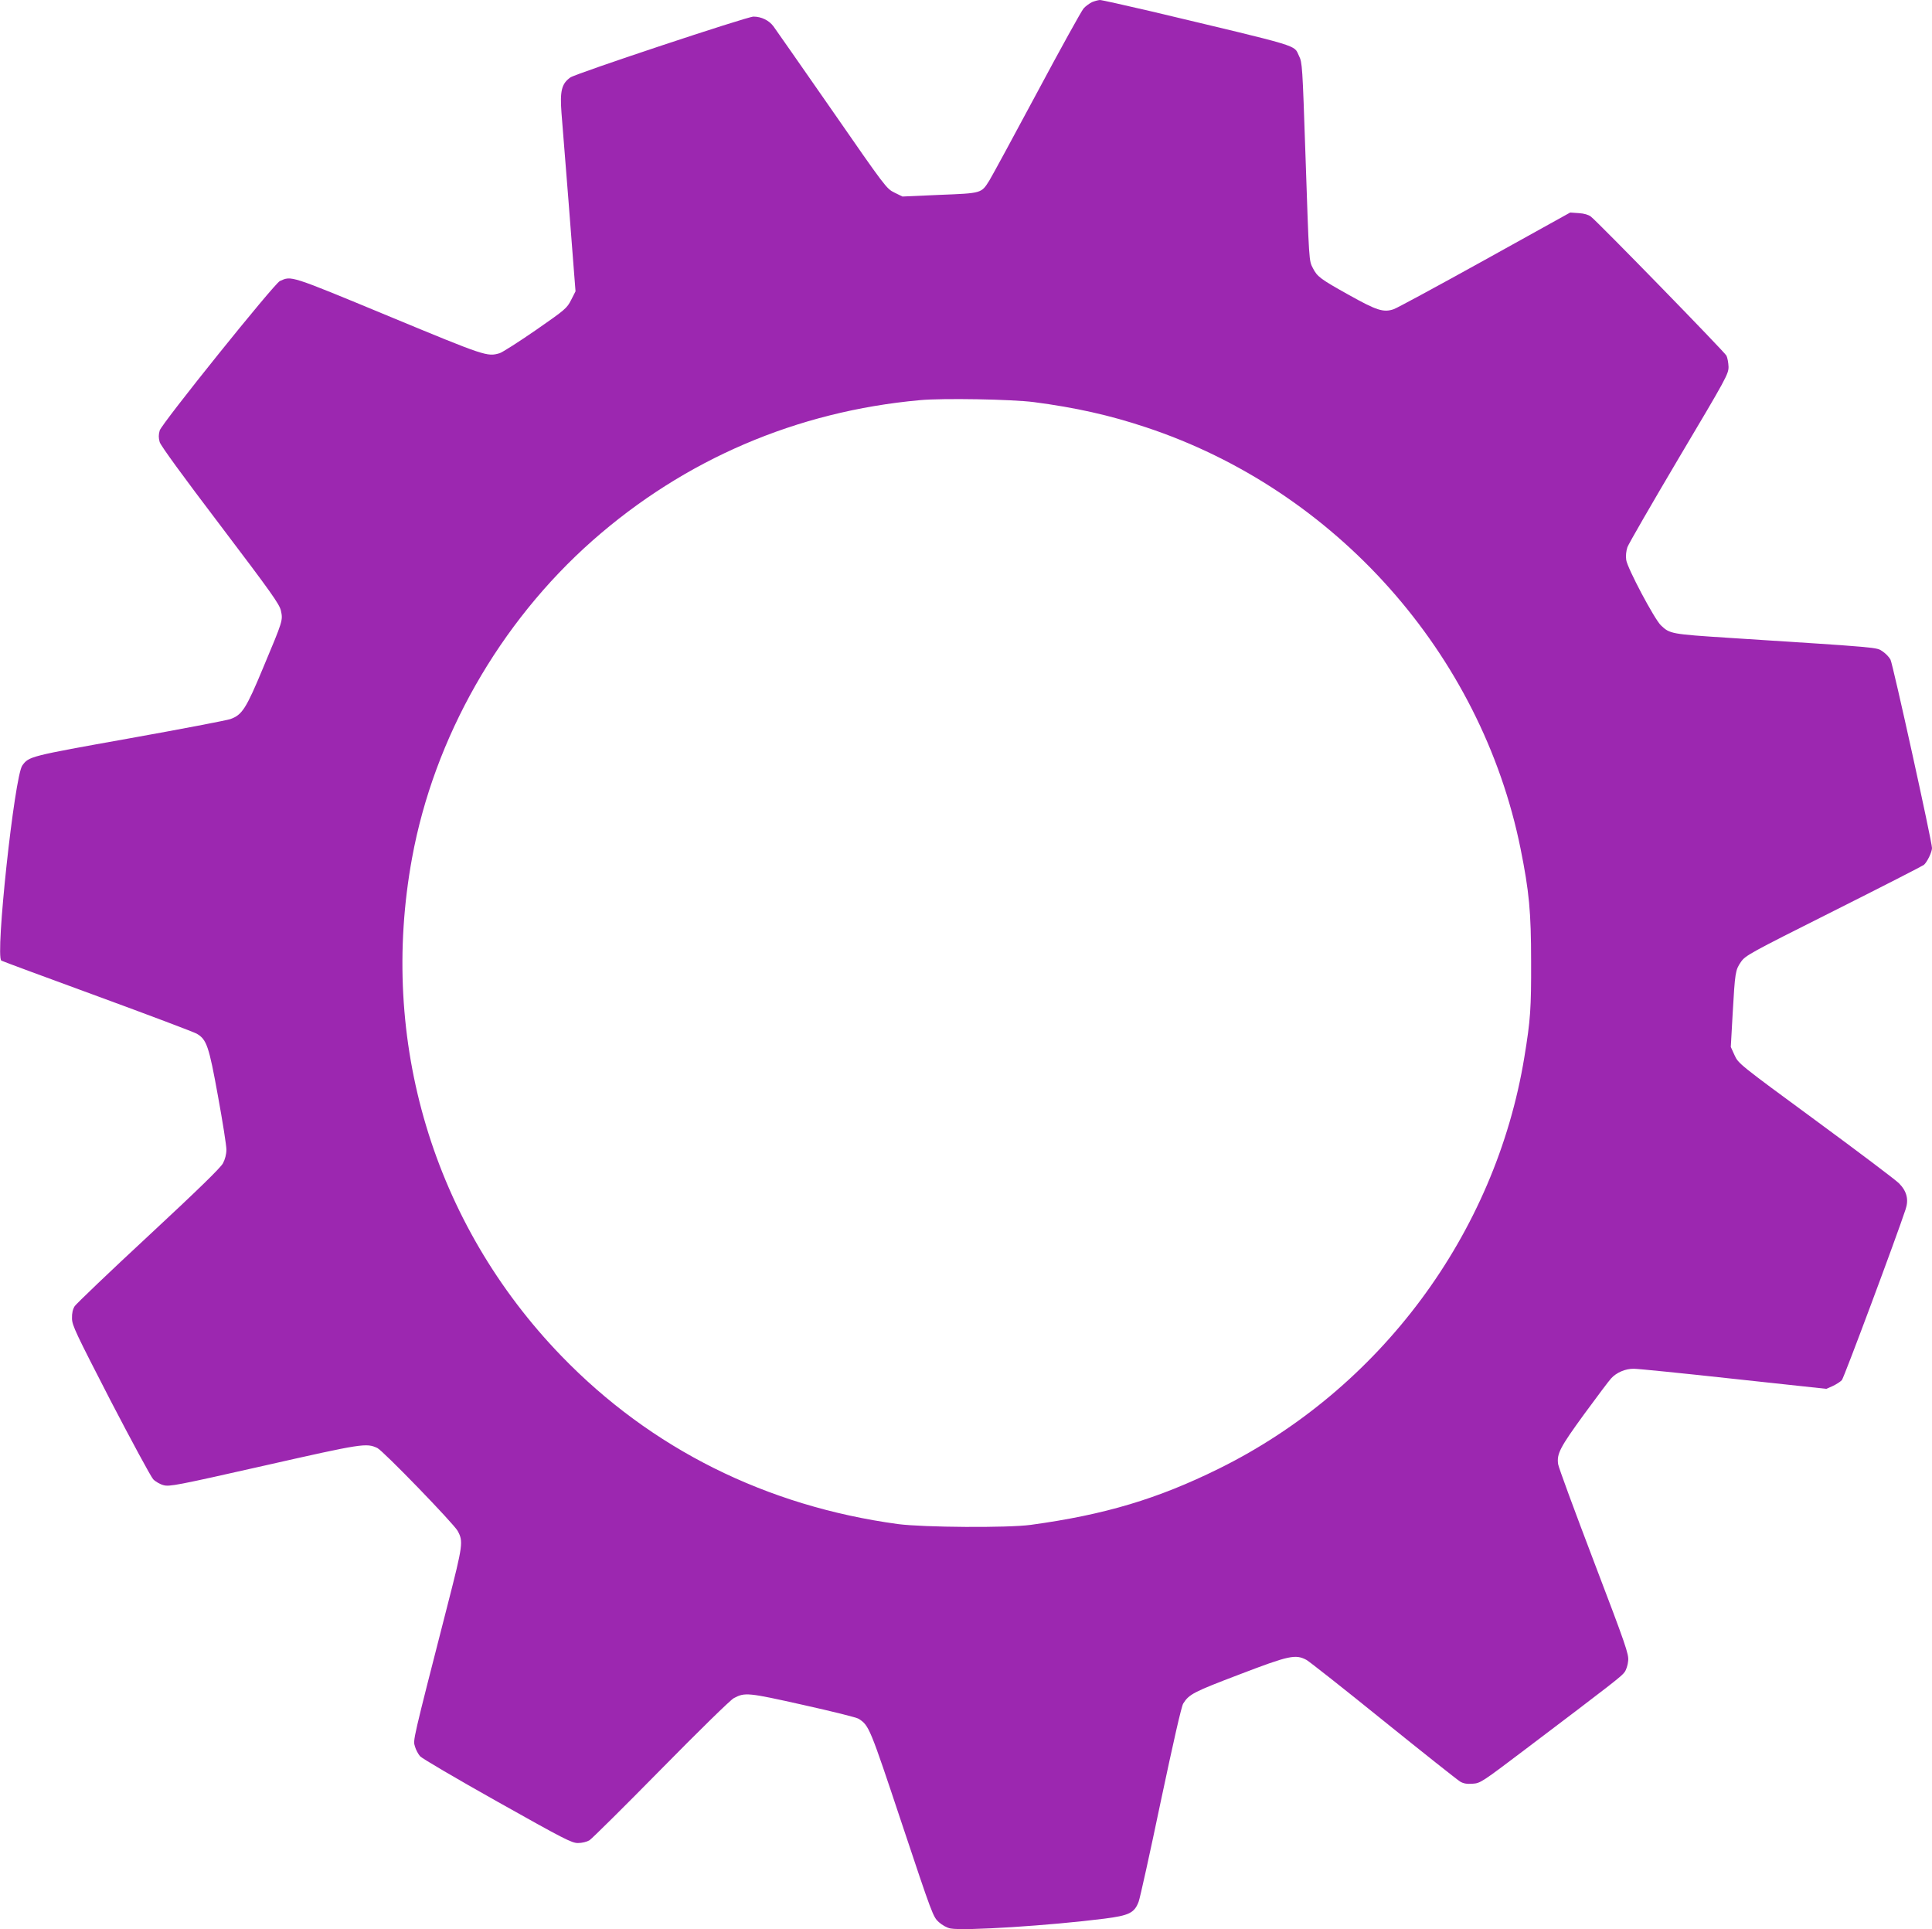 <?xml version="1.0" standalone="no"?>
<!DOCTYPE svg PUBLIC "-//W3C//DTD SVG 20010904//EN"
 "http://www.w3.org/TR/2001/REC-SVG-20010904/DTD/svg10.dtd">
<svg version="1.0" xmlns="http://www.w3.org/2000/svg"
 width="1280pt" height="1278pt" viewBox="0 0 1280 1278"
 preserveAspectRatio="xMidYMid meet">
<g transform="translate(0,1278) scale(0.1,-0.1)"
fill="#9c27b0" stroke="none">
<path d="M7235 12766 c-16 -8 -42 -26 -56 -42 -14 -16 -153 -267 -309 -559
-156 -291 -298 -553 -316 -582 -53 -84 -49 -83 -328 -94 l-247 -11 -53 26
c-53 26 -59 34 -416 549 -200 287 -373 536 -386 553 -29 39 -80 64 -132 64
-43 0 -1174 -376 -1213 -403 -58 -41 -70 -89 -59 -235 24 -296 71 -892 81
-1029 l12 -153 -29 -57 c-28 -55 -38 -64 -234 -200 -113 -78 -221 -147 -240
-153 -82 -24 -92 -21 -736 246 -661 274 -642 267 -720 232 -38 -18 -781 -942
-796 -990 -8 -29 -8 -48 0 -77 8 -25 152 -223 402 -552 338 -446 391 -521 401
-564 14 -65 14 -65 -116 -375 -115 -277 -141 -316 -219 -344 -23 -8 -324 -66
-671 -128 -660 -118 -663 -119 -707 -179 -52 -70 -181 -1268 -139 -1293 6 -4
293 -110 637 -236 344 -126 640 -238 657 -248 66 -38 81 -81 141 -413 31 -169
56 -328 56 -355 0 -31 -9 -65 -23 -91 -15 -29 -167 -177 -492 -479 -259 -240
-479 -451 -490 -467 -13 -21 -19 -47 -18 -81 0 -46 25 -97 255 -544 141 -271
268 -506 283 -522 14 -15 45 -33 68 -39 39 -11 87 -2 667 129 654 148 677 151
750 117 39 -19 504 -499 532 -549 38 -70 36 -90 -66 -488 -235 -917 -230 -897
-217 -940 6 -22 22 -51 34 -65 12 -14 242 -149 511 -300 443 -249 494 -275
535 -275 27 0 59 8 76 18 17 11 230 222 475 471 245 249 461 461 482 471 73
39 93 37 459 -45 189 -42 355 -83 368 -92 69 -45 73 -54 286 -694 201 -603
207 -619 245 -653 22 -20 55 -38 77 -42 91 -17 658 19 1020 65 164 21 199 38
227 113 9 24 75 322 146 662 86 406 137 630 149 650 39 62 68 77 373 193 329
126 371 135 444 96 18 -10 248 -191 510 -403 263 -212 491 -393 508 -403 22
-13 45 -17 83 -14 51 3 62 11 349 228 583 441 638 484 657 511 11 14 22 48 24
75 5 44 -15 102 -227 658 -128 336 -235 626 -237 645 -10 69 13 112 173 332
86 117 166 224 178 236 35 39 95 65 151 64 27 0 326 -30 663 -67 l612 -66 43
19 c23 11 50 28 60 39 14 16 364 954 422 1131 22 65 8 120 -43 172 -20 21
-268 208 -551 416 -508 373 -514 378 -539 433 l-25 55 12 215 c16 281 18 294
55 348 30 43 53 56 613 337 321 161 590 299 599 306 22 19 54 85 54 112 0 42
-259 1217 -275 1248 -9 17 -32 41 -53 55 -42 27 1 24 -1013 89 -389 25 -396
27 -455 83 -43 41 -223 380 -230 434 -4 27 0 60 8 84 8 22 162 289 342 593
314 528 328 554 328 602 -1 27 -7 60 -14 74 -13 25 -850 884 -898 921 -15 12
-45 21 -80 23 l-57 4 -564 -313 c-310 -172 -582 -319 -604 -327 -69 -24 -114
-9 -300 95 -188 105 -208 120 -237 177 -26 50 -25 37 -49 751 -20 590 -21 611
-43 655 -37 75 36 53 -984 296 -172 40 -323 74 -335 74 -12 -1 -35 -7 -52 -14z
m-385 -2650 c275 -36 503 -87 740 -166 1259 -416 2223 -1500 2484 -2792 57
-283 70 -419 70 -748 1 -310 -4 -386 -45 -635 -192 -1169 -955 -2197 -2024
-2725 -405 -200 -755 -305 -1245 -372 -153 -21 -711 -17 -880 5 -874 119
-1636 499 -2230 1113 -849 878 -1212 2088 -990 3300 146 797 579 1558 1196
2103 609 537 1352 856 2169 930 151 14 608 6 755 -13z"/>
</g>
</svg>
